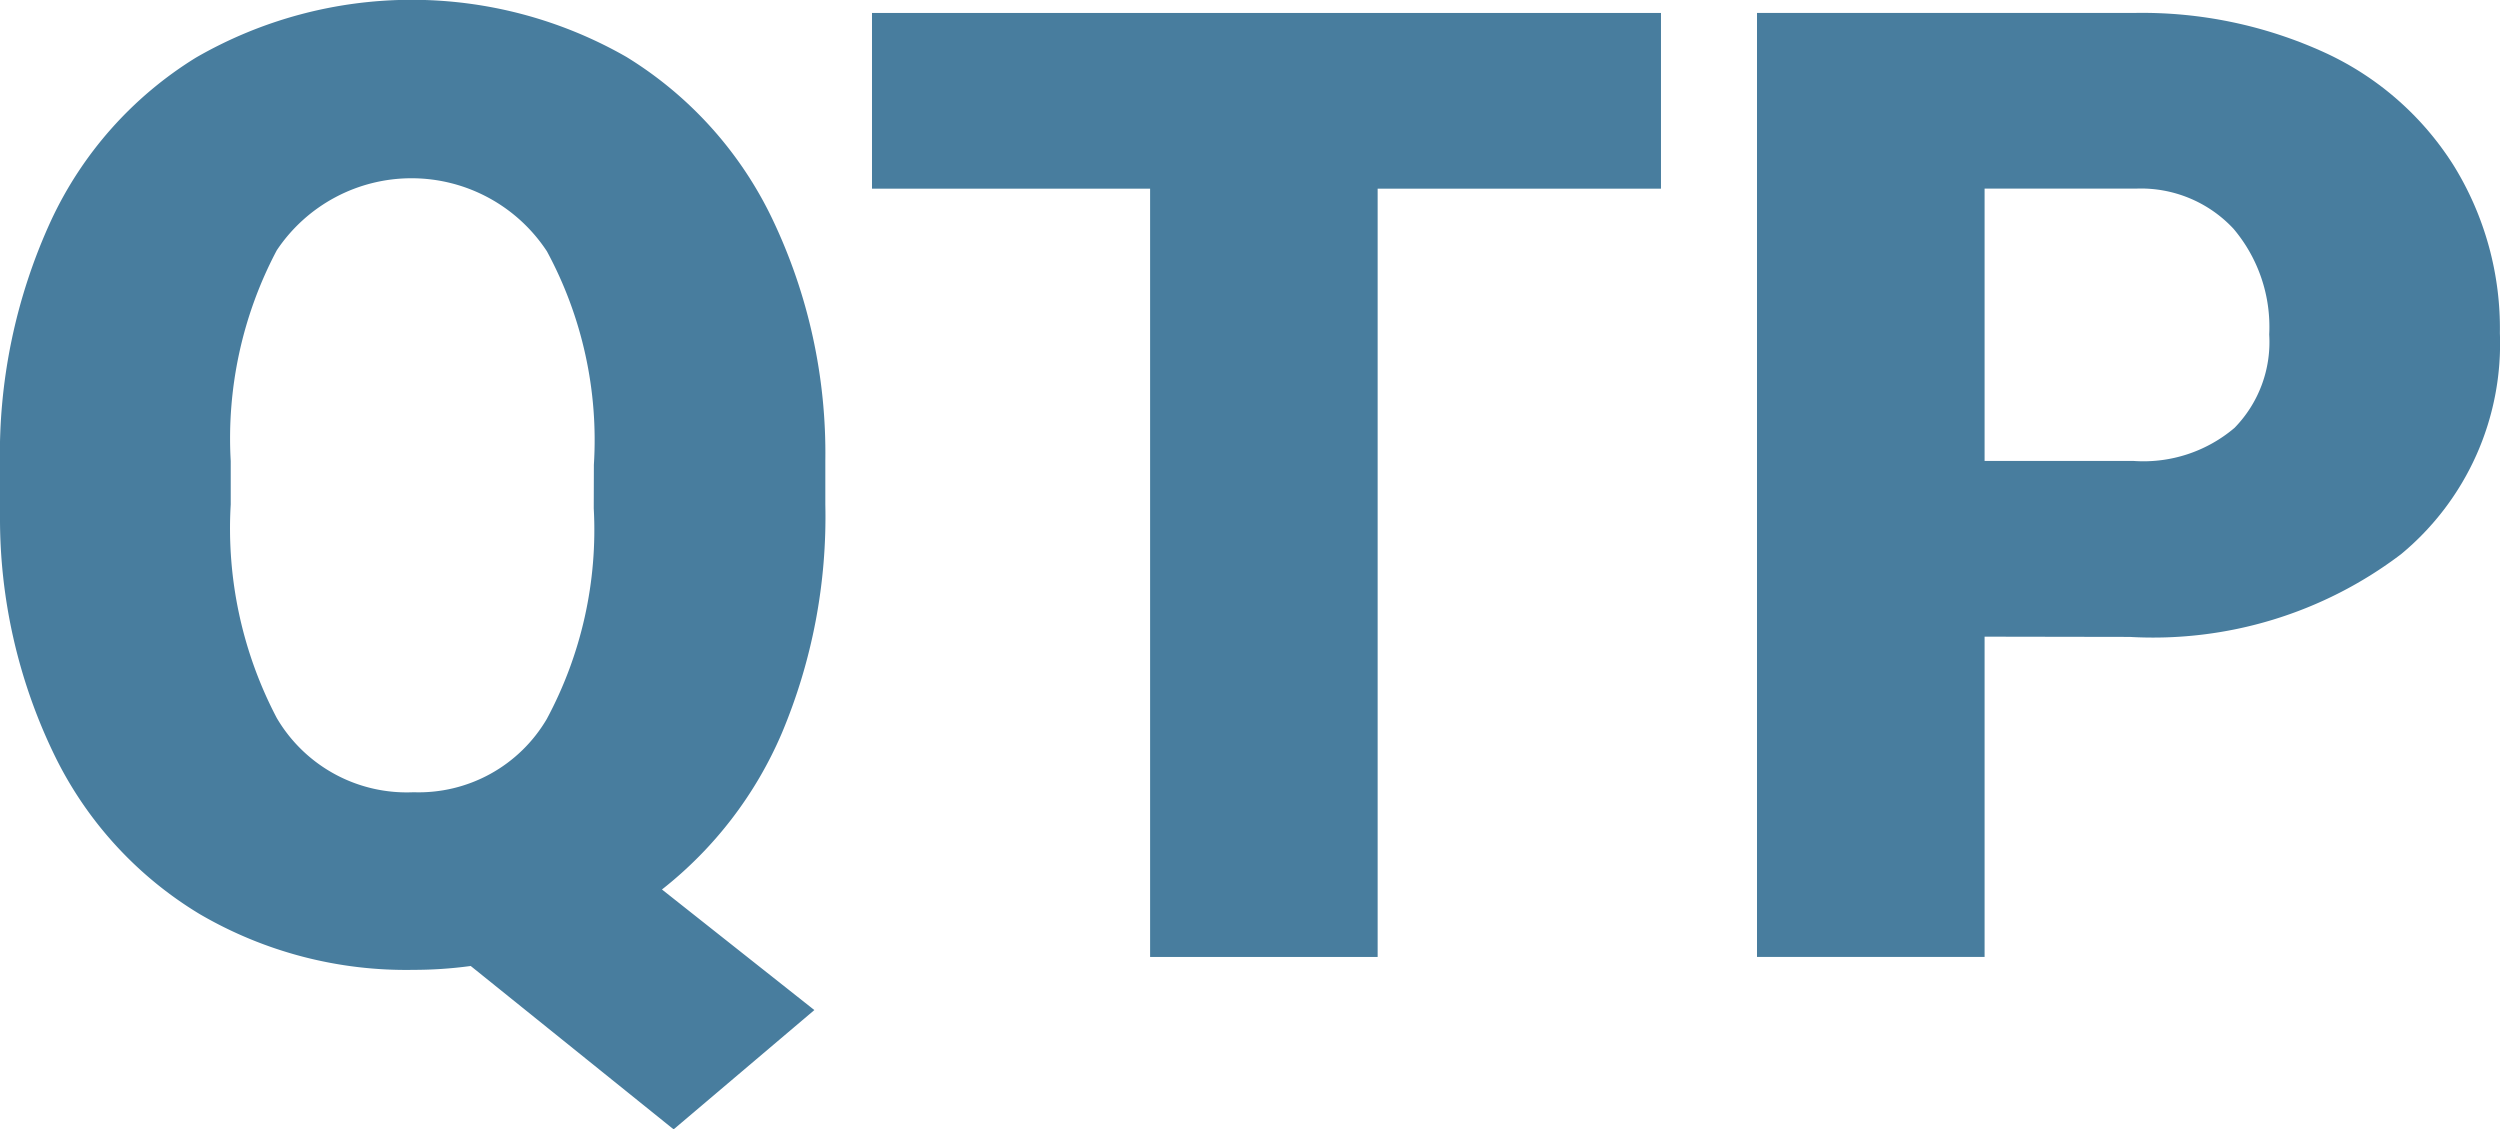 <svg xmlns="http://www.w3.org/2000/svg" width="40.72" height="18.396" viewBox="0 0 40.72 18.396">
  <g id="Group_22871" data-name="Group 22871" transform="translate(-142.445 -278.867)">
    <path id="Path_21365" data-name="Path 21365" d="M155.888,287.083a9.087,9.087,0,0,1-.707,3.722,6.47,6.47,0,0,1-1.954,2.55l2.482,1.964-2.292,1.943-3.305-2.661a6.887,6.887,0,0,1-.929.063,6.663,6.663,0,0,1-3.485-.908,6.177,6.177,0,0,1-2.371-2.6,8.823,8.823,0,0,1-.882-3.886v-.813a9.1,9.1,0,0,1,.829-3.992,6.179,6.179,0,0,1,2.365-2.661,7.034,7.034,0,0,1,7.007-.011,6.264,6.264,0,0,1,2.381,2.645,8.848,8.848,0,0,1,.861,3.934Zm-3.77-.644a6.465,6.465,0,0,0-.765-3.479,2.639,2.639,0,0,0-4.4-.016,6.548,6.548,0,0,0-.75,3.432v.707a6.645,6.645,0,0,0,.75,3.479,2.454,2.454,0,0,0,2.228,1.209,2.42,2.42,0,0,0,2.17-1.193,6.508,6.508,0,0,0,.765-3.432Z" fill="#487d9e"/>
    <path id="Path_21366" data-name="Path 21366" d="M219.661,282.686h-4.615V295.2H211.34V282.686h-4.53v-2.862h12.851Z" transform="translate(-50.162 -0.746)" fill="#487d9e"/>
    <path id="Path_21367" data-name="Path 21367" d="M275.838,289.983V295.2h-3.707V279.824h6.135a7.145,7.145,0,0,1,3.12.649,4.894,4.894,0,0,1,2.1,1.848,5.047,5.047,0,0,1,.745,2.719,4.45,4.45,0,0,1-1.61,3.6,6.682,6.682,0,0,1-4.42,1.347Zm0-2.862h2.429a2.291,2.291,0,0,0,1.642-.539,2,2,0,0,0,.565-1.521,2.475,2.475,0,0,0-.581-1.721,2.059,2.059,0,0,0-1.584-.655h-2.471Z" transform="translate(-101.068 -0.746)" fill="#487d9e"/>
  </g>
</svg>
